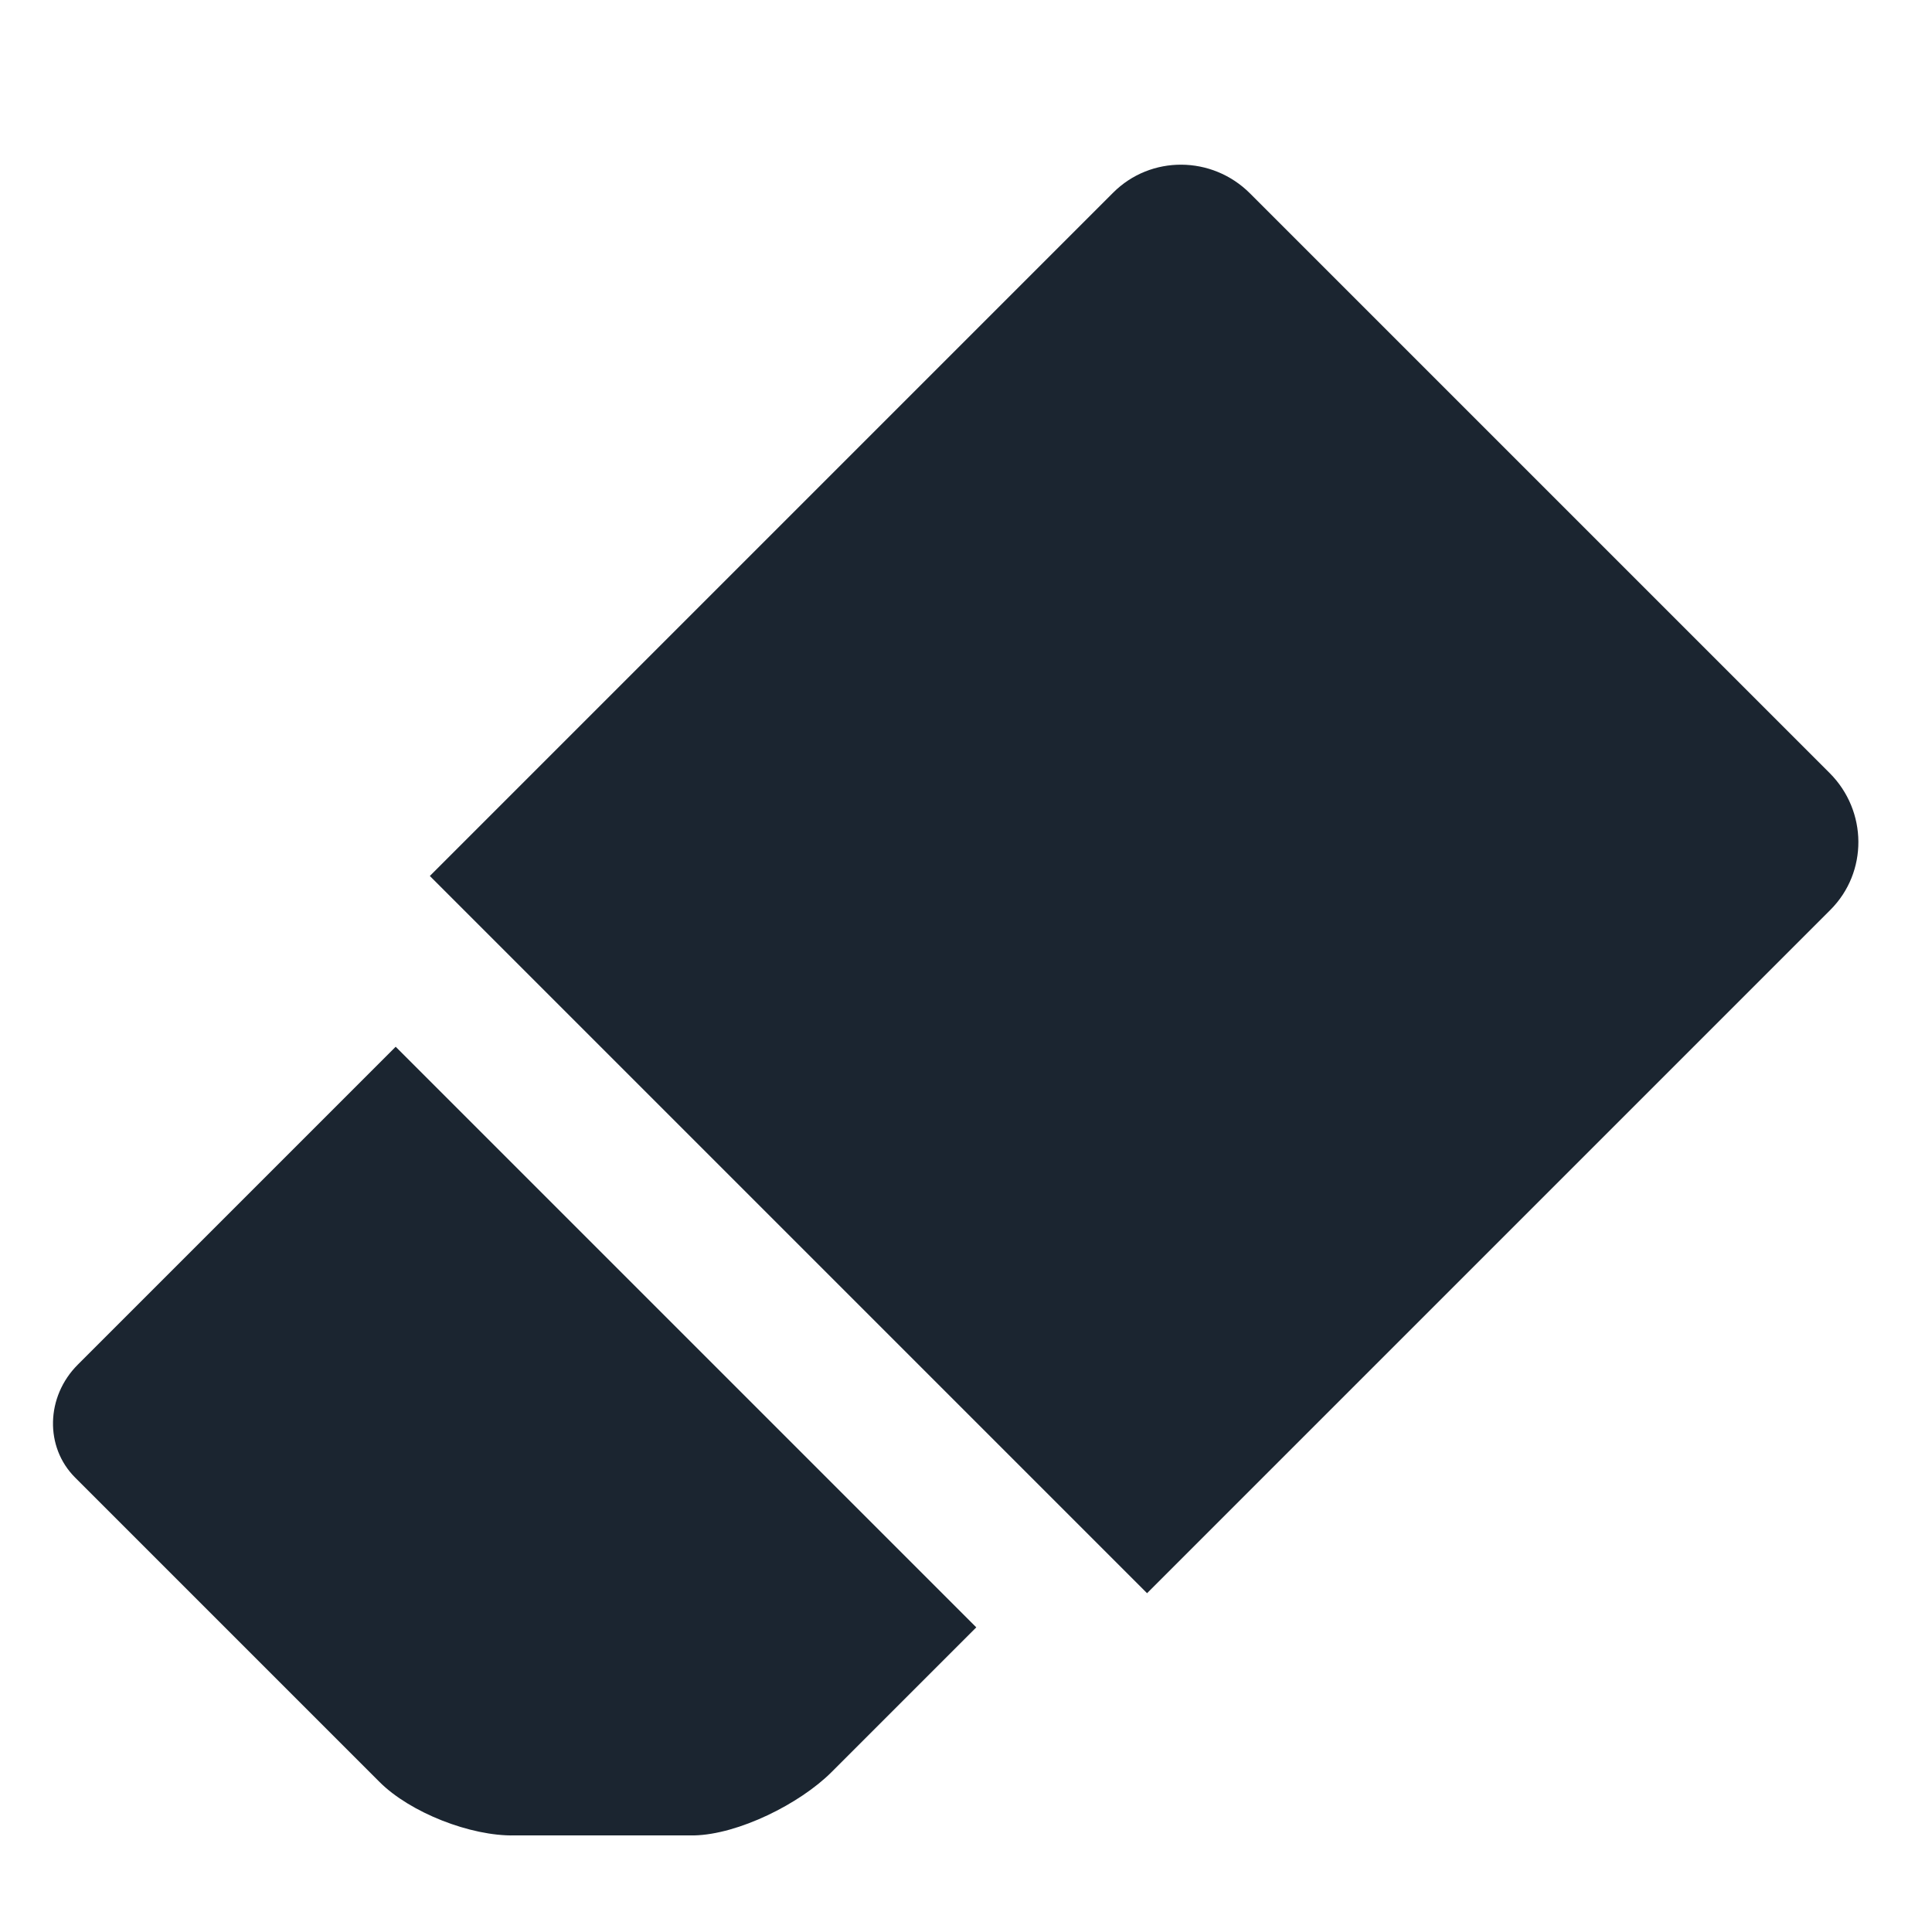 <?xml version="1.0" encoding="UTF-8"?>
<svg width="20px" height="20px" viewBox="0 0 20 20" version="1.1" xmlns="http://www.w3.org/2000/svg" xmlns:xlink="http://www.w3.org/1999/xlink">
    <!-- Generator: Sketch 59.1 (86144) - https://sketch.com -->
    <title>eraser</title>
    <desc>Created with Sketch.</desc>
    <g id="eraser" stroke="none" stroke-width="1" fill="none" fill-rule="evenodd">
        <g id="Icons/Eraser" fill="#1B2530">
            <g id="Eraser" transform="translate(-0.747, 0.543)">
                <g transform="translate(10.5, 11) rotate(45) translate(-10.5, -11) translate(5, 2)" id="Combined-Shape">
                    <path d="M9.5,12.5 L9.5,14.619 C9.5,15.084 9.274,15.758 8.957,16.089 L7.644,17.402 C7.328,17.732 6.71,18 6.265,18 L1.806,18 C1.361,18 1,17.623 1,17.154 L1,12.5 L9.5,12.5 Z M9.493,-5.68434189e-14 C10.049,-5.68434189e-14 10.5,0.445 10.5,0.996 L10.5,11 L-1.70530257e-13,11 L-1.70530257e-13,0.996 C-1.70530257e-13,0.446 0.451,-5.68434189e-14 1.007,-5.68434189e-14 L9.493,-5.68434189e-14 Z"></path>
                </g>
            </g>
        </g>
    </g>
</svg>